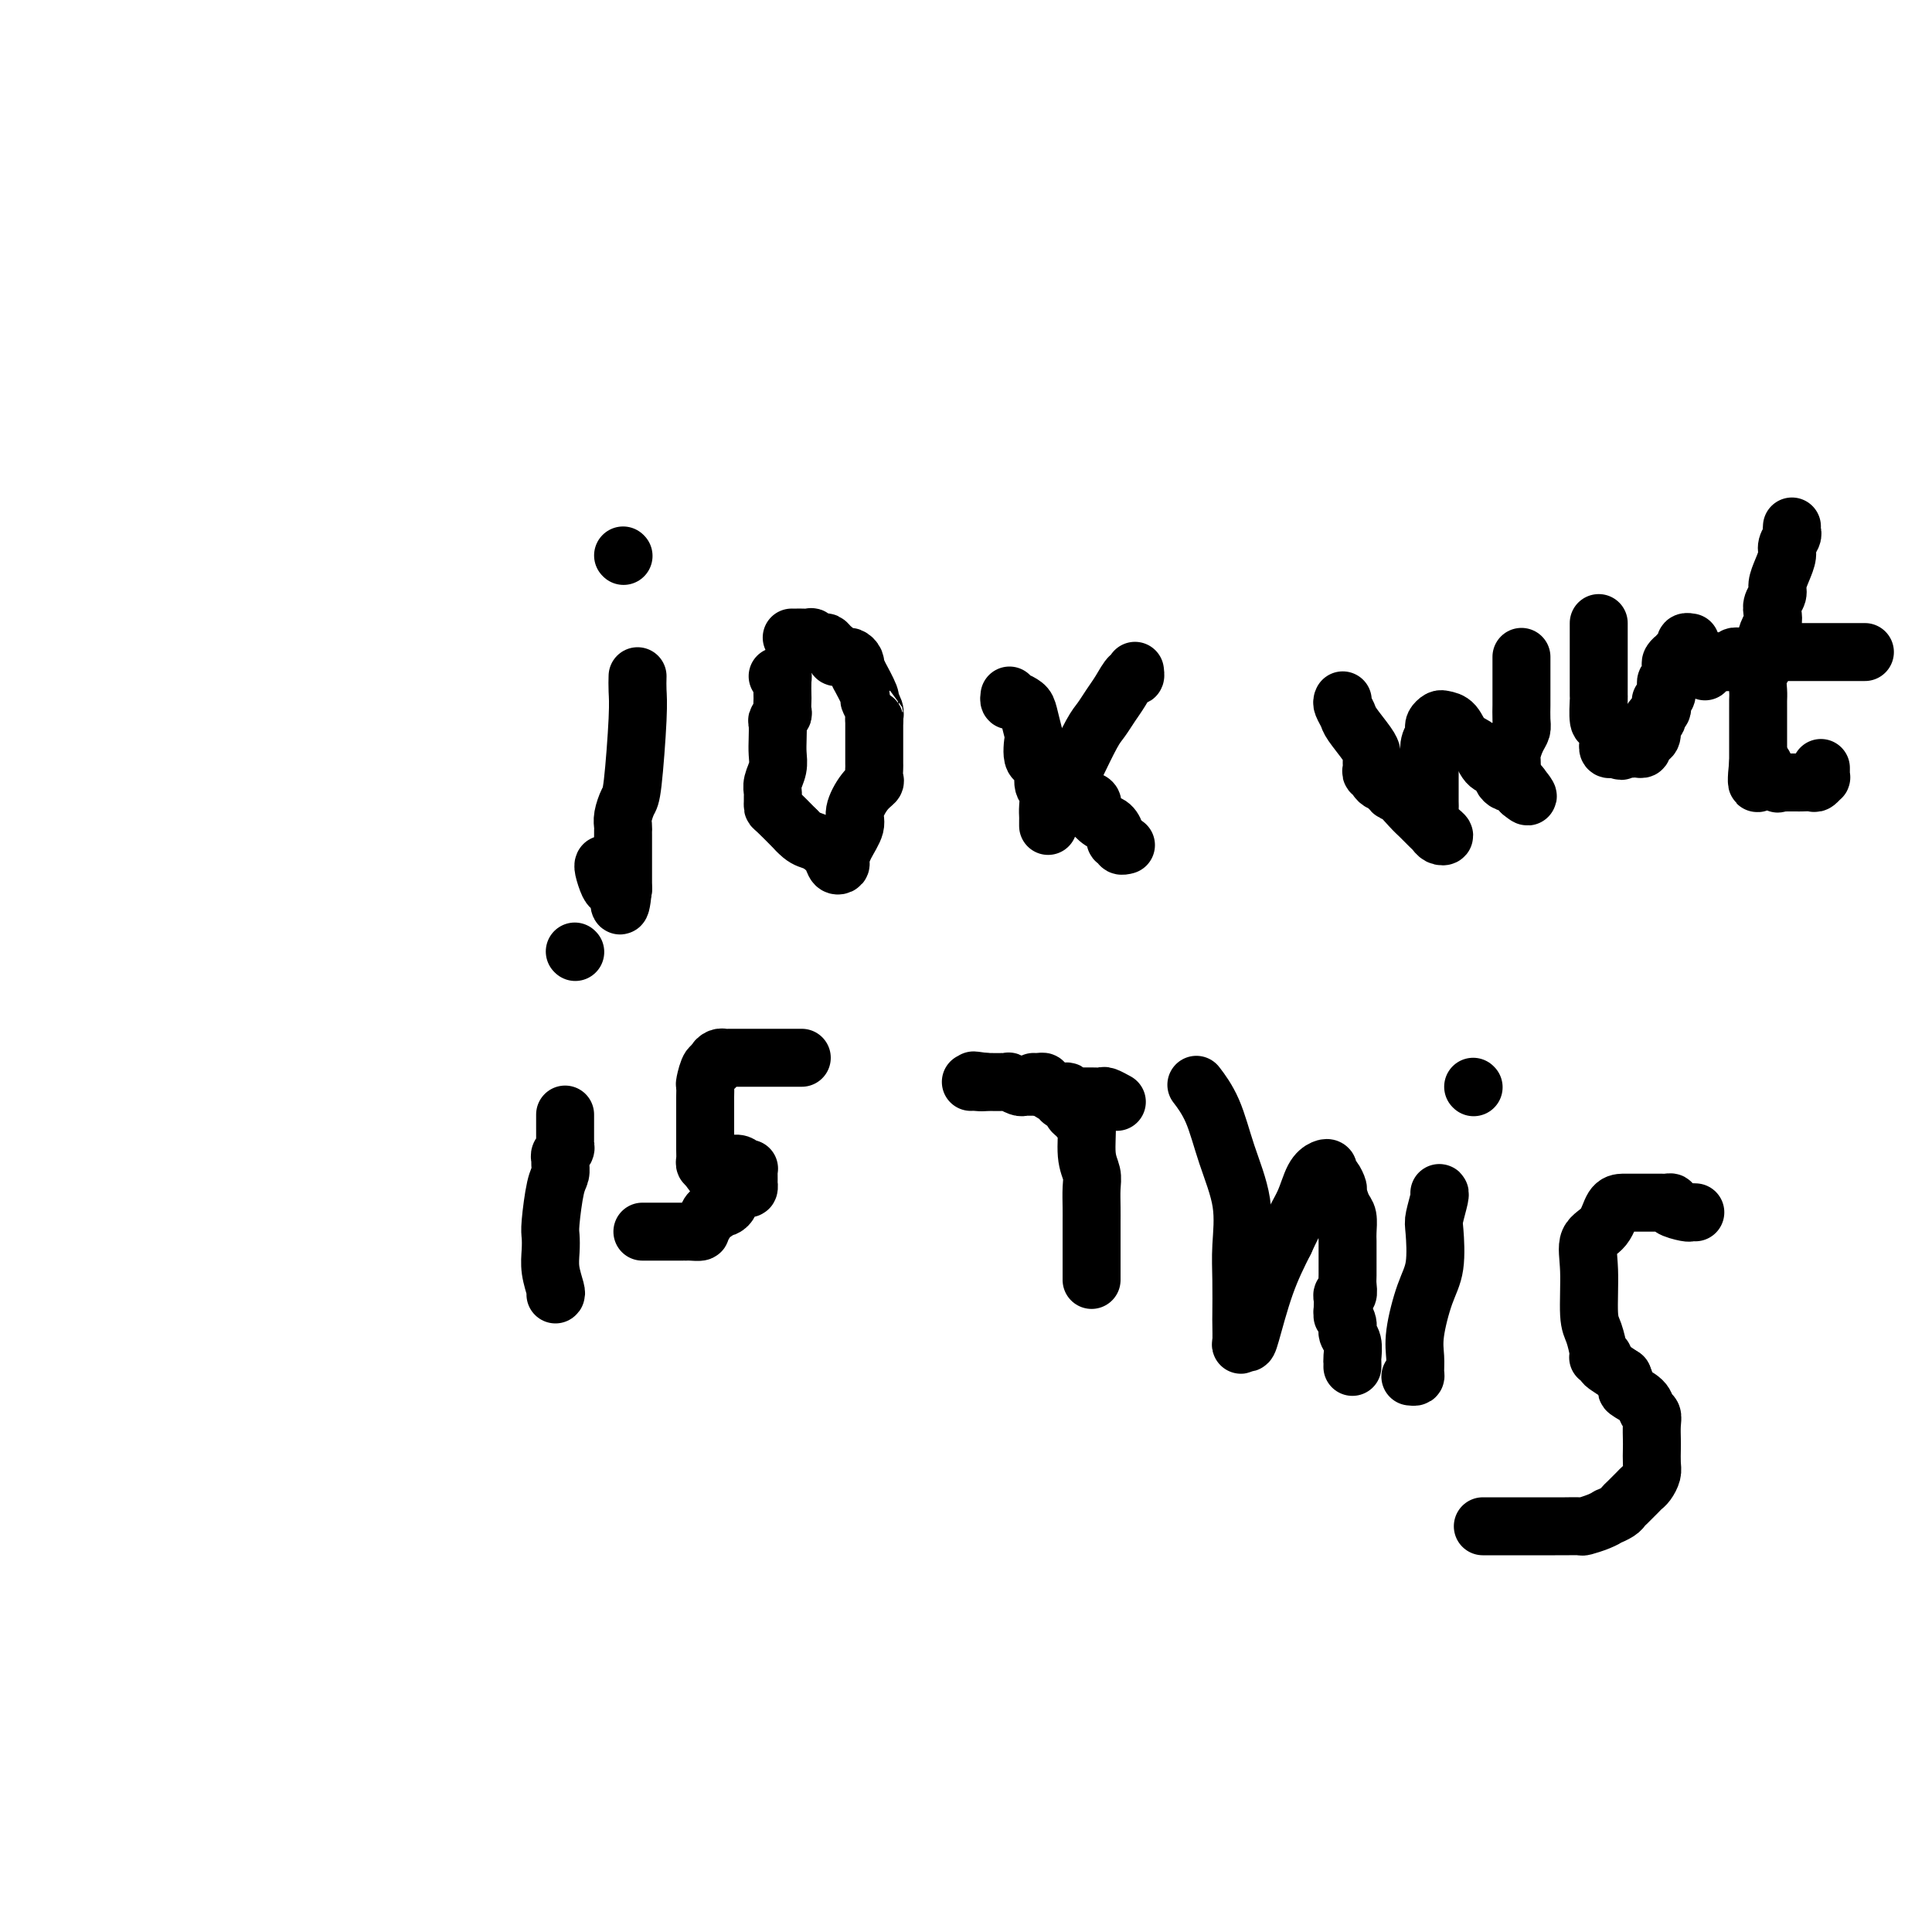 <svg viewBox='0 0 400 400' version='1.1' xmlns='http://www.w3.org/2000/svg' xmlns:xlink='http://www.w3.org/1999/xlink'><g fill='none' stroke='#000000' stroke-width='12' stroke-linecap='round' stroke-linejoin='round'><path d='M132,140c-0.024,0.956 -0.049,1.912 0,3c0.049,1.088 0.171,2.309 0,6c-0.171,3.691 -0.634,9.854 -1,13c-0.366,3.146 -0.634,3.276 -1,4c-0.366,0.724 -0.830,2.040 -1,3c-0.170,0.960 -0.046,1.562 0,2c0.046,0.438 0.012,0.711 0,1c-0.012,0.289 -0.003,0.593 0,1c0.003,0.407 0.001,0.919 0,2c-0.001,1.081 -0.000,2.733 0,4c0.000,1.267 0.000,2.149 0,3c-0.000,0.851 -0.000,1.672 0,2c0.000,0.328 0.000,0.164 0,0'/><path d='M129,184c-0.704,6.808 -0.963,1.828 -1,0c-0.037,-1.828 0.148,-0.504 0,0c-0.148,0.504 -0.628,0.188 -1,0c-0.372,-0.188 -0.636,-0.246 -1,-1c-0.364,-0.754 -0.829,-2.203 -1,-3c-0.171,-0.797 -0.049,-0.942 0,-1c0.049,-0.058 0.024,-0.029 0,0'/><path d='M129,115c0.000,0.000 0.100,0.100 0.1,0.1'/><path d='M161,140c0.422,-0.026 0.845,-0.053 1,0c0.155,0.053 0.043,0.185 0,1c-0.043,0.815 -0.015,2.313 0,3c0.015,0.687 0.018,0.564 0,1c-0.018,0.436 -0.057,1.432 0,2c0.057,0.568 0.211,0.707 0,1c-0.211,0.293 -0.788,0.739 -1,1c-0.212,0.261 -0.061,0.339 0,1c0.061,0.661 0.030,1.907 0,3c-0.030,1.093 -0.061,2.033 0,3c0.061,0.967 0.212,1.961 0,3c-0.212,1.039 -0.789,2.124 -1,3c-0.211,0.876 -0.056,1.542 0,2c0.056,0.458 0.012,0.708 0,1c-0.012,0.292 0.007,0.625 0,1c-0.007,0.375 -0.040,0.793 0,1c0.040,0.207 0.154,0.202 1,1c0.846,0.798 2.423,2.399 4,4'/><path d='M165,172c1.361,1.499 2.263,1.747 3,2c0.737,0.253 1.307,0.511 2,1c0.693,0.489 1.508,1.209 2,2c0.492,0.791 0.662,1.653 1,2c0.338,0.347 0.846,0.180 1,0c0.154,-0.180 -0.044,-0.373 0,-1c0.044,-0.627 0.331,-1.688 1,-3c0.669,-1.312 1.720,-2.875 2,-4c0.280,-1.125 -0.212,-1.811 0,-3c0.212,-1.189 1.129,-2.880 2,-4c0.871,-1.120 1.698,-1.670 2,-2c0.302,-0.330 0.081,-0.440 0,-1c-0.081,-0.560 -0.022,-1.568 0,-2c0.022,-0.432 0.006,-0.286 0,-1c-0.006,-0.714 -0.002,-2.288 0,-3c0.002,-0.712 0.000,-0.562 0,-1c-0.000,-0.438 -0.000,-1.464 0,-2c0.000,-0.536 0.000,-0.582 0,-1c-0.000,-0.418 -0.000,-1.209 0,-2'/><path d='M181,149c-0.019,-2.210 -0.065,-1.235 0,-1c0.065,0.235 0.243,-0.271 0,-1c-0.243,-0.729 -0.906,-1.681 -1,-2c-0.094,-0.319 0.381,-0.004 0,-1c-0.381,-0.996 -1.618,-3.303 -2,-4c-0.382,-0.697 0.091,0.216 0,0c-0.091,-0.216 -0.745,-1.560 -1,-2c-0.255,-0.440 -0.109,0.026 0,0c0.109,-0.026 0.183,-0.542 0,-1c-0.183,-0.458 -0.623,-0.858 -1,-1c-0.377,-0.142 -0.692,-0.027 -1,0c-0.308,0.027 -0.608,-0.035 -1,0c-0.392,0.035 -0.877,0.168 -1,0c-0.123,-0.168 0.117,-0.637 0,-1c-0.117,-0.363 -0.590,-0.619 -1,-1c-0.410,-0.381 -0.758,-0.887 -1,-1c-0.242,-0.113 -0.379,0.166 -1,0c-0.621,-0.166 -1.725,-0.776 -2,-1c-0.275,-0.224 0.280,-0.060 0,0c-0.280,0.060 -1.396,0.016 -2,0c-0.604,-0.016 -0.698,-0.004 -1,0c-0.302,0.004 -0.812,0.001 -1,0c-0.188,-0.001 -0.054,-0.000 0,0c0.054,0.000 0.027,0.000 0,0'/><path d='M209,144c-0.059,0.445 -0.117,0.891 0,1c0.117,0.109 0.410,-0.118 1,0c0.590,0.118 1.476,0.583 2,1c0.524,0.417 0.684,0.788 1,2c0.316,1.212 0.788,3.267 1,4c0.212,0.733 0.166,0.145 0,1c-0.166,0.855 -0.451,3.153 0,4c0.451,0.847 1.637,0.244 2,1c0.363,0.756 -0.099,2.871 0,4c0.099,1.129 0.759,1.273 1,2c0.241,0.727 0.065,2.037 0,3c-0.065,0.963 -0.017,1.578 0,2c0.017,0.422 0.005,0.652 0,1c-0.005,0.348 -0.001,0.814 0,1c0.001,0.186 0.001,0.093 0,0'/><path d='M220,164c0.810,-1.627 1.621,-3.254 2,-4c0.379,-0.746 0.328,-0.611 1,-2c0.672,-1.389 2.067,-4.303 3,-6c0.933,-1.697 1.402,-2.177 2,-3c0.598,-0.823 1.323,-1.990 2,-3c0.677,-1.010 1.306,-1.864 2,-3c0.694,-1.136 1.454,-2.553 2,-3c0.546,-0.447 0.878,0.076 1,0c0.122,-0.076 0.033,-0.751 0,-1c-0.033,-0.249 -0.009,-0.071 0,0c0.009,0.071 0.005,0.036 0,0'/><path d='M222,163c-0.167,-0.203 -0.333,-0.406 0,0c0.333,0.406 1.167,1.422 2,2c0.833,0.578 1.666,0.717 2,1c0.334,0.283 0.171,0.709 0,1c-0.171,0.291 -0.348,0.446 0,1c0.348,0.554 1.222,1.506 2,2c0.778,0.494 1.461,0.528 2,1c0.539,0.472 0.933,1.380 1,2c0.067,0.620 -0.192,0.951 0,1c0.192,0.049 0.835,-0.183 1,0c0.165,0.183 -0.148,0.780 0,1c0.148,0.220 0.757,0.063 1,0c0.243,-0.063 0.122,-0.031 0,0'/><path d='M278,145c-0.105,0.228 -0.210,0.457 0,1c0.210,0.543 0.736,1.402 1,2c0.264,0.598 0.267,0.935 1,2c0.733,1.065 2.196,2.859 3,4c0.804,1.141 0.948,1.629 1,2c0.052,0.371 0.013,0.625 0,1c-0.013,0.375 0.001,0.870 0,1c-0.001,0.130 -0.015,-0.106 0,0c0.015,0.106 0.060,0.554 0,1c-0.060,0.446 -0.223,0.890 0,1c0.223,0.110 0.833,-0.115 1,0c0.167,0.115 -0.109,0.569 0,1c0.109,0.431 0.603,0.837 1,1c0.397,0.163 0.699,0.081 1,0'/><path d='M287,162c1.688,2.926 1.408,1.739 2,2c0.592,0.261 2.056,1.968 3,3c0.944,1.032 1.368,1.387 2,2c0.632,0.613 1.473,1.482 2,2c0.527,0.518 0.741,0.686 1,1c0.259,0.314 0.563,0.776 1,1c0.437,0.224 1.007,0.212 1,0c-0.007,-0.212 -0.590,-0.623 -1,-1c-0.410,-0.377 -0.646,-0.719 -1,-1c-0.354,-0.281 -0.827,-0.502 -1,-1c-0.173,-0.498 -0.046,-1.275 0,-2c0.046,-0.725 0.012,-1.399 0,-2c-0.012,-0.601 -0.003,-1.130 0,-2c0.003,-0.870 0.001,-2.080 0,-3c-0.001,-0.920 -0.000,-1.548 0,-2c0.000,-0.452 0.000,-0.726 0,-1'/><path d='M296,158c-0.314,-2.301 -0.098,-0.553 0,0c0.098,0.553 0.078,-0.089 0,-1c-0.078,-0.911 -0.214,-2.090 0,-3c0.214,-0.910 0.777,-1.551 1,-2c0.223,-0.449 0.104,-0.708 0,-1c-0.104,-0.292 -0.195,-0.618 0,-1c0.195,-0.382 0.675,-0.819 1,-1c0.325,-0.181 0.496,-0.105 1,0c0.504,0.105 1.343,0.237 2,1c0.657,0.763 1.133,2.155 2,3c0.867,0.845 2.127,1.143 3,2c0.873,0.857 1.361,2.272 2,3c0.639,0.728 1.429,0.769 2,1c0.571,0.231 0.923,0.650 1,1c0.077,0.350 -0.120,0.629 0,1c0.120,0.371 0.558,0.834 1,1c0.442,0.166 0.889,0.033 1,0c0.111,-0.033 -0.115,0.032 0,0c0.115,-0.032 0.569,-0.163 1,0c0.431,0.163 0.837,0.618 1,1c0.163,0.382 0.081,0.691 0,1'/><path d='M315,164c2.519,2.129 0.818,-0.047 0,-1c-0.818,-0.953 -0.752,-0.682 -1,-1c-0.248,-0.318 -0.809,-1.226 -1,-2c-0.191,-0.774 -0.013,-1.413 0,-2c0.013,-0.587 -0.140,-1.120 0,-2c0.140,-0.880 0.573,-2.105 1,-3c0.427,-0.895 0.846,-1.458 1,-2c0.154,-0.542 0.041,-1.062 0,-2c-0.041,-0.938 -0.011,-2.292 0,-3c0.011,-0.708 0.003,-0.769 0,-1c-0.003,-0.231 -0.001,-0.633 0,-1c0.001,-0.367 0.000,-0.701 0,-1c-0.000,-0.299 -0.000,-0.563 0,-1c0.000,-0.437 0.000,-1.045 0,-2c-0.000,-0.955 -0.000,-2.256 0,-3c0.000,-0.744 0.000,-0.931 0,-1c-0.000,-0.069 -0.000,-0.020 0,0c0.000,0.020 0.000,0.010 0,0'/><path d='M331,129c0.000,0.395 0.000,0.790 0,1c-0.000,0.210 -0.000,0.235 0,1c0.000,0.765 0.000,2.268 0,3c-0.000,0.732 -0.000,0.691 0,1c0.000,0.309 0.000,0.969 0,2c-0.000,1.031 -0.001,2.434 0,3c0.001,0.566 0.003,0.293 0,1c-0.003,0.707 -0.011,2.392 0,3c0.011,0.608 0.041,0.139 0,1c-0.041,0.861 -0.155,3.053 0,4c0.155,0.947 0.577,0.650 1,1c0.423,0.350 0.846,1.347 1,2c0.154,0.653 0.041,0.963 0,1c-0.041,0.037 -0.008,-0.200 0,0c0.008,0.200 -0.009,0.838 0,1c0.009,0.162 0.044,-0.153 0,0c-0.044,0.153 -0.166,0.772 0,1c0.166,0.228 0.619,0.065 1,0c0.381,-0.065 0.691,-0.033 1,0'/><path d='M335,155c0.798,0.928 0.792,0.250 1,0c0.208,-0.250 0.629,-0.070 1,0c0.371,0.070 0.690,0.029 1,0c0.310,-0.029 0.609,-0.047 1,0c0.391,0.047 0.874,0.159 1,0c0.126,-0.159 -0.106,-0.588 0,-1c0.106,-0.412 0.549,-0.807 1,-1c0.451,-0.193 0.909,-0.184 1,-1c0.091,-0.816 -0.186,-2.456 0,-3c0.186,-0.544 0.833,0.009 1,0c0.167,-0.009 -0.147,-0.579 0,-1c0.147,-0.421 0.756,-0.692 1,-1c0.244,-0.308 0.122,-0.654 0,-1'/><path d='M344,146c0.480,-1.322 0.182,-1.128 0,-1c-0.182,0.128 -0.246,0.189 0,0c0.246,-0.189 0.802,-0.629 1,-1c0.198,-0.371 0.039,-0.673 0,-1c-0.039,-0.327 0.042,-0.679 0,-1c-0.042,-0.321 -0.207,-0.611 0,-1c0.207,-0.389 0.786,-0.877 1,-1c0.214,-0.123 0.061,0.121 0,0c-0.061,-0.121 -0.031,-0.606 0,-1c0.031,-0.394 0.064,-0.697 0,-1c-0.064,-0.303 -0.223,-0.606 0,-1c0.223,-0.394 0.829,-0.880 1,-1c0.171,-0.120 -0.094,0.125 0,0c0.094,-0.125 0.547,-0.622 1,-1c0.453,-0.378 0.905,-0.637 1,-1c0.095,-0.363 -0.167,-0.828 0,-1c0.167,-0.172 0.762,-0.049 1,0c0.238,0.049 0.119,0.025 0,0'/><path d='M371,109c-0.032,0.359 -0.064,0.718 0,1c0.064,0.282 0.223,0.488 0,1c-0.223,0.512 -0.829,1.330 -1,2c-0.171,0.670 0.094,1.191 0,2c-0.094,0.809 -0.547,1.907 -1,3c-0.453,1.093 -0.905,2.180 -1,3c-0.095,0.820 0.168,1.372 0,2c-0.168,0.628 -0.767,1.330 -1,2c-0.233,0.670 -0.101,1.307 0,2c0.101,0.693 0.172,1.442 0,2c-0.172,0.558 -0.586,0.925 -1,2c-0.414,1.075 -0.829,2.858 -1,4c-0.171,1.142 -0.098,1.643 0,2c0.098,0.357 0.223,0.571 0,1c-0.223,0.429 -0.792,1.073 -1,2c-0.208,0.927 -0.056,2.135 0,3c0.056,0.865 0.015,1.386 0,2c-0.015,0.614 -0.004,1.320 0,2c0.004,0.680 0.001,1.333 0,2c-0.001,0.667 -0.000,1.347 0,2c0.000,0.653 0.000,1.278 0,2c-0.000,0.722 -0.000,1.541 0,2c0.000,0.459 0.000,0.560 0,1c-0.000,0.440 -0.000,1.220 0,2'/><path d='M364,158c-0.849,7.737 0.528,2.581 1,1c0.472,-1.581 0.039,0.414 0,1c-0.039,0.586 0.317,-0.235 1,0c0.683,0.235 1.693,1.527 2,2c0.307,0.473 -0.087,0.127 0,0c0.087,-0.127 0.657,-0.034 1,0c0.343,0.034 0.459,0.010 1,0c0.541,-0.010 1.508,-0.007 2,0c0.492,0.007 0.510,0.017 1,0c0.490,-0.017 1.452,-0.060 2,0c0.548,0.060 0.683,0.223 1,0c0.317,-0.223 0.817,-0.830 1,-1c0.183,-0.170 0.049,0.099 0,0c-0.049,-0.099 -0.013,-0.565 0,-1c0.013,-0.435 0.004,-0.839 0,-1c-0.004,-0.161 -0.002,-0.081 0,0'/><path d='M386,135c0.098,0.000 0.196,0.000 0,0c-0.196,0.000 -0.686,0.000 -1,0c-0.314,0.000 -0.451,0.000 -1,0c-0.549,0.000 -1.510,0.000 -2,0c-0.490,-0.000 -0.509,0.000 -1,0c-0.491,0.000 -1.455,0.000 -2,0c-0.545,0.000 -0.670,0.000 -1,0c-0.330,0.000 -0.866,0.000 -1,0c-0.134,0.000 0.134,0.000 0,0c-0.134,0.000 -0.670,0.000 -1,0c-0.330,0.000 -0.456,0.000 -1,0c-0.544,0.000 -1.508,0.000 -2,0c-0.492,0.000 -0.513,0.000 -1,0c-0.487,0.000 -1.440,0.000 -2,0c-0.560,0.000 -0.727,0.000 -1,0c-0.273,0.000 -0.650,0.000 -1,0c-0.350,0.000 -0.671,0.000 -1,0c-0.329,0.000 -0.664,0.000 -1,0'/><path d='M366,135c-3.289,-0.061 -1.512,-0.212 -1,0c0.512,0.212 -0.240,0.789 -1,1c-0.760,0.211 -1.527,0.055 -2,0c-0.473,-0.055 -0.650,-0.011 -1,0c-0.350,0.011 -0.871,-0.011 -1,0c-0.129,0.011 0.136,0.055 0,0c-0.136,-0.055 -0.671,-0.208 -1,0c-0.329,0.208 -0.452,0.777 -1,1c-0.548,0.223 -1.520,0.098 -2,0c-0.480,-0.098 -0.469,-0.171 -1,0c-0.531,0.171 -1.605,0.584 -2,1c-0.395,0.416 -0.113,0.833 0,1c0.113,0.167 0.056,0.083 0,0'/><path d='M115,268c0.113,-0.069 0.226,-0.139 0,-1c-0.226,-0.861 -0.790,-2.514 -1,-4c-0.210,-1.486 -0.067,-2.807 0,-4c0.067,-1.193 0.056,-2.260 0,-3c-0.056,-0.740 -0.158,-1.154 0,-3c0.158,-1.846 0.577,-5.125 1,-7c0.423,-1.875 0.849,-2.348 1,-3c0.151,-0.652 0.026,-1.485 0,-2c-0.026,-0.515 0.045,-0.713 0,-1c-0.045,-0.287 -0.208,-0.663 0,-1c0.208,-0.337 0.788,-0.634 1,-1c0.212,-0.366 0.057,-0.799 0,-1c-0.057,-0.201 -0.015,-0.170 0,-1c0.015,-0.830 0.004,-2.521 0,-3c-0.004,-0.479 -0.001,0.256 0,0c0.001,-0.256 0.000,-1.502 0,-2c-0.000,-0.498 -0.000,-0.249 0,0'/><path d='M119,197c0.000,0.000 0.100,0.100 0.1,0.1'/><path d='M166,219c-0.305,0.000 -0.611,0.000 -1,0c-0.389,-0.000 -0.863,-0.000 -2,0c-1.137,0.000 -2.938,0.000 -4,0c-1.062,-0.000 -1.384,-0.000 -2,0c-0.616,0.000 -1.527,0.000 -2,0c-0.473,-0.000 -0.508,-0.001 -1,0c-0.492,0.001 -1.442,0.003 -2,0c-0.558,-0.003 -0.723,-0.010 -1,0c-0.277,0.010 -0.665,0.038 -1,0c-0.335,-0.038 -0.615,-0.143 -1,0c-0.385,0.143 -0.874,0.534 -1,1c-0.126,0.466 0.110,1.008 0,1c-0.110,-0.008 -0.565,-0.565 -1,0c-0.435,0.565 -0.849,2.252 -1,3c-0.151,0.748 -0.041,0.557 0,1c0.041,0.443 0.011,1.521 0,2c-0.011,0.479 -0.003,0.358 0,1c0.003,0.642 0.001,2.045 0,3c-0.001,0.955 -0.001,1.461 0,2c0.001,0.539 0.003,1.111 0,2c-0.003,0.889 -0.011,2.094 0,3c0.011,0.906 0.041,1.513 0,2c-0.041,0.487 -0.155,0.853 0,1c0.155,0.147 0.577,0.073 1,0'/><path d='M147,241c0.200,3.094 0.702,0.828 1,0c0.298,-0.828 0.394,-0.218 1,0c0.606,0.218 1.721,0.044 2,0c0.279,-0.044 -0.279,0.040 0,0c0.279,-0.040 1.395,-0.205 2,0c0.605,0.205 0.698,0.781 1,1c0.302,0.219 0.813,0.082 1,0c0.187,-0.082 0.051,-0.109 0,0c-0.051,0.109 -0.016,0.354 0,1c0.016,0.646 0.012,1.693 0,2c-0.012,0.307 -0.032,-0.125 0,0c0.032,0.125 0.114,0.807 0,1c-0.114,0.193 -0.426,-0.102 -1,0c-0.574,0.102 -1.412,0.602 -2,1c-0.588,0.398 -0.927,0.694 -1,1c-0.073,0.306 0.121,0.622 0,1c-0.121,0.378 -0.557,0.818 -1,1c-0.443,0.182 -0.892,0.107 -1,0c-0.108,-0.107 0.126,-0.245 0,0c-0.126,0.245 -0.611,0.874 -1,1c-0.389,0.126 -0.683,-0.250 -1,0c-0.317,0.250 -0.659,1.125 -1,2'/><path d='M146,253c-1.324,1.193 -0.134,0.176 0,0c0.134,-0.176 -0.787,0.489 -1,1c-0.213,0.511 0.281,0.869 0,1c-0.281,0.131 -1.336,0.035 -2,0c-0.664,-0.035 -0.937,-0.009 -1,0c-0.063,0.009 0.084,0.003 0,0c-0.084,-0.003 -0.400,-0.001 -1,0c-0.600,0.001 -1.484,0.000 -2,0c-0.516,-0.000 -0.663,-0.000 -1,0c-0.337,0.000 -0.864,0.000 -1,0c-0.136,-0.000 0.117,-0.000 0,0c-0.117,0.000 -0.606,0.000 -1,0c-0.394,-0.000 -0.694,-0.000 -1,0c-0.306,0.000 -0.618,0.000 -1,0c-0.382,-0.000 -0.834,-0.000 -1,0c-0.166,0.000 -0.048,0.000 0,0c0.048,-0.000 0.024,-0.000 0,0'/><path d='M214,224c0.286,0.016 0.572,0.032 1,0c0.428,-0.032 0.998,-0.111 1,0c0.002,0.111 -0.564,0.411 0,1c0.564,0.589 2.259,1.467 3,2c0.741,0.533 0.527,0.721 1,1c0.473,0.279 1.633,0.648 2,1c0.367,0.352 -0.060,0.688 0,1c0.060,0.312 0.608,0.601 1,1c0.392,0.399 0.627,0.910 1,1c0.373,0.090 0.885,-0.240 1,1c0.115,1.240 -0.165,4.051 0,6c0.165,1.949 0.776,3.036 1,4c0.224,0.964 0.060,1.806 0,3c-0.060,1.194 -0.016,2.741 0,4c0.016,1.259 0.004,2.229 0,3c-0.004,0.771 -0.001,1.344 0,2c0.001,0.656 0.000,1.394 0,2c-0.000,0.606 -0.000,1.080 0,2c0.000,0.920 0.000,2.285 0,3c-0.000,0.715 -0.000,0.779 0,1c0.000,0.221 0.000,0.598 0,1c-0.000,0.402 -0.000,0.829 0,1c0.000,0.171 0.000,0.085 0,0'/><path d='M231,228c0.206,0.113 0.413,0.227 0,0c-0.413,-0.227 -1.444,-0.793 -2,-1c-0.556,-0.207 -0.636,-0.054 -1,0c-0.364,0.054 -1.010,0.011 -2,0c-0.990,-0.011 -2.323,0.012 -3,0c-0.677,-0.012 -0.696,-0.060 -1,0c-0.304,0.060 -0.892,0.226 -1,0c-0.108,-0.226 0.266,-0.845 0,-1c-0.266,-0.155 -1.170,0.155 -2,0c-0.830,-0.155 -1.585,-0.774 -2,-1c-0.415,-0.226 -0.491,-0.060 -1,0c-0.509,0.060 -1.450,0.012 -2,0c-0.550,-0.012 -0.707,0.011 -1,0c-0.293,-0.011 -0.720,-0.055 -1,0c-0.280,0.055 -0.412,0.211 -1,0c-0.588,-0.211 -1.632,-0.789 -2,-1c-0.368,-0.211 -0.061,-0.057 -1,0c-0.939,0.057 -3.126,0.016 -4,0c-0.874,-0.016 -0.437,-0.008 0,0'/><path d='M204,224c-4.359,-0.619 -1.756,-0.166 -1,0c0.756,0.166 -0.335,0.045 -1,0c-0.665,-0.045 -0.904,-0.013 -1,0c-0.096,0.013 -0.048,0.006 0,0'/><path d='M248,225c-0.273,-0.358 -0.546,-0.716 0,0c0.546,0.716 1.912,2.505 3,5c1.088,2.495 1.899,5.695 3,9c1.101,3.305 2.491,6.713 3,10c0.509,3.287 0.137,6.451 0,9c-0.137,2.549 -0.038,4.483 0,7c0.038,2.517 0.013,5.617 0,7c-0.013,1.383 -0.016,1.051 0,2c0.016,0.949 0.051,3.180 0,4c-0.051,0.820 -0.188,0.228 0,0c0.188,-0.228 0.700,-0.092 1,0c0.300,0.092 0.389,0.140 1,-2c0.611,-2.140 1.746,-6.469 3,-10c1.254,-3.531 2.627,-6.266 4,-9'/><path d='M266,257c2.205,-4.789 3.217,-6.261 4,-8c0.783,-1.739 1.337,-3.746 2,-5c0.663,-1.254 1.436,-1.754 2,-2c0.564,-0.246 0.921,-0.236 1,0c0.079,0.236 -0.120,0.700 0,1c0.120,0.300 0.558,0.435 1,1c0.442,0.565 0.889,1.559 1,2c0.111,0.441 -0.114,0.331 0,1c0.114,0.669 0.566,2.119 1,3c0.434,0.881 0.848,1.194 1,2c0.152,0.806 0.041,2.107 0,3c-0.041,0.893 -0.011,1.379 0,2c0.011,0.621 0.004,1.375 0,2c-0.004,0.625 -0.005,1.119 0,2c0.005,0.881 0.015,2.148 0,3c-0.015,0.852 -0.057,1.289 0,2c0.057,0.711 0.211,1.696 0,2c-0.211,0.304 -0.789,-0.073 -1,0c-0.211,0.073 -0.057,0.597 0,1c0.057,0.403 0.016,0.687 0,1c-0.016,0.313 -0.008,0.657 0,1'/><path d='M278,271c-0.137,2.727 0.020,1.544 0,1c-0.020,-0.544 -0.215,-0.451 0,0c0.215,0.451 0.842,1.258 1,2c0.158,0.742 -0.154,1.418 0,2c0.154,0.582 0.773,1.070 1,2c0.227,0.930 0.061,2.301 0,3c-0.061,0.699 -0.016,0.727 0,1c0.016,0.273 0.005,0.792 0,1c-0.005,0.208 -0.002,0.104 0,0'/><path d='M292,285c0.426,0.048 0.852,0.096 1,0c0.148,-0.096 0.019,-0.336 0,-1c-0.019,-0.664 0.072,-1.754 0,-3c-0.072,-1.246 -0.308,-2.649 0,-5c0.308,-2.351 1.158,-5.649 2,-8c0.842,-2.351 1.676,-3.754 2,-6c0.324,-2.246 0.139,-5.334 0,-7c-0.139,-1.666 -0.233,-1.911 0,-3c0.233,-1.089 0.794,-3.024 1,-4c0.206,-0.976 0.059,-0.993 0,-1c-0.059,-0.007 -0.029,-0.003 0,0'/><path d='M305,225c0.000,0.000 0.100,0.100 0.1,0.1'/><path d='M351,251c-0.402,-0.022 -0.805,-0.044 -1,0c-0.195,0.044 -0.184,0.155 -1,0c-0.816,-0.155 -2.461,-0.578 -3,-1c-0.539,-0.422 0.026,-0.845 0,-1c-0.026,-0.155 -0.644,-0.041 -1,0c-0.356,0.041 -0.451,0.011 -1,0c-0.549,-0.011 -1.551,-0.003 -2,0c-0.449,0.003 -0.345,-0.000 -1,0c-0.655,0.000 -2.068,0.004 -3,0c-0.932,-0.004 -1.384,-0.015 -2,0c-0.616,0.015 -1.395,0.056 -2,1c-0.605,0.944 -1.035,2.793 -2,4c-0.965,1.207 -2.465,1.774 -3,3c-0.535,1.226 -0.105,3.113 0,6c0.105,2.887 -0.117,6.774 0,9c0.117,2.226 0.571,2.792 1,4c0.429,1.208 0.833,3.059 1,4c0.167,0.941 0.099,0.972 0,1c-0.099,0.028 -0.228,0.052 0,0c0.228,-0.052 0.814,-0.179 1,0c0.186,0.179 -0.027,0.664 0,1c0.027,0.336 0.293,0.525 1,1c0.707,0.475 1.853,1.238 3,2'/><path d='M336,285c1.139,2.599 0.487,2.596 1,3c0.513,0.404 2.190,1.214 3,2c0.810,0.786 0.753,1.546 1,2c0.247,0.454 0.798,0.601 1,1c0.202,0.399 0.055,1.051 0,2c-0.055,0.949 -0.018,2.194 0,3c0.018,0.806 0.016,1.172 0,2c-0.016,0.828 -0.045,2.119 0,3c0.045,0.881 0.163,1.353 0,2c-0.163,0.647 -0.607,1.469 -1,2c-0.393,0.531 -0.734,0.772 -1,1c-0.266,0.228 -0.457,0.443 -1,1c-0.543,0.557 -1.436,1.455 -2,2c-0.564,0.545 -0.797,0.737 -1,1c-0.203,0.263 -0.377,0.596 -1,1c-0.623,0.404 -1.695,0.879 -2,1c-0.305,0.121 0.157,-0.111 0,0c-0.157,0.111 -0.933,0.566 -2,1c-1.067,0.434 -2.425,0.848 -3,1c-0.575,0.152 -0.367,0.041 -1,0c-0.633,-0.041 -2.106,-0.011 -3,0c-0.894,0.011 -1.208,0.003 -2,0c-0.792,-0.003 -2.061,-0.001 -3,0c-0.939,0.001 -1.549,0.000 -2,0c-0.451,-0.000 -0.744,-0.000 -1,0c-0.256,0.000 -0.475,0.000 -1,0c-0.525,-0.000 -1.356,-0.000 -2,0c-0.644,0.000 -1.100,0.000 -2,0c-0.900,-0.000 -2.242,-0.000 -3,0c-0.758,0.000 -0.931,0.000 -1,0c-0.069,-0.000 -0.035,-0.000 0,0'/></g>
</svg>